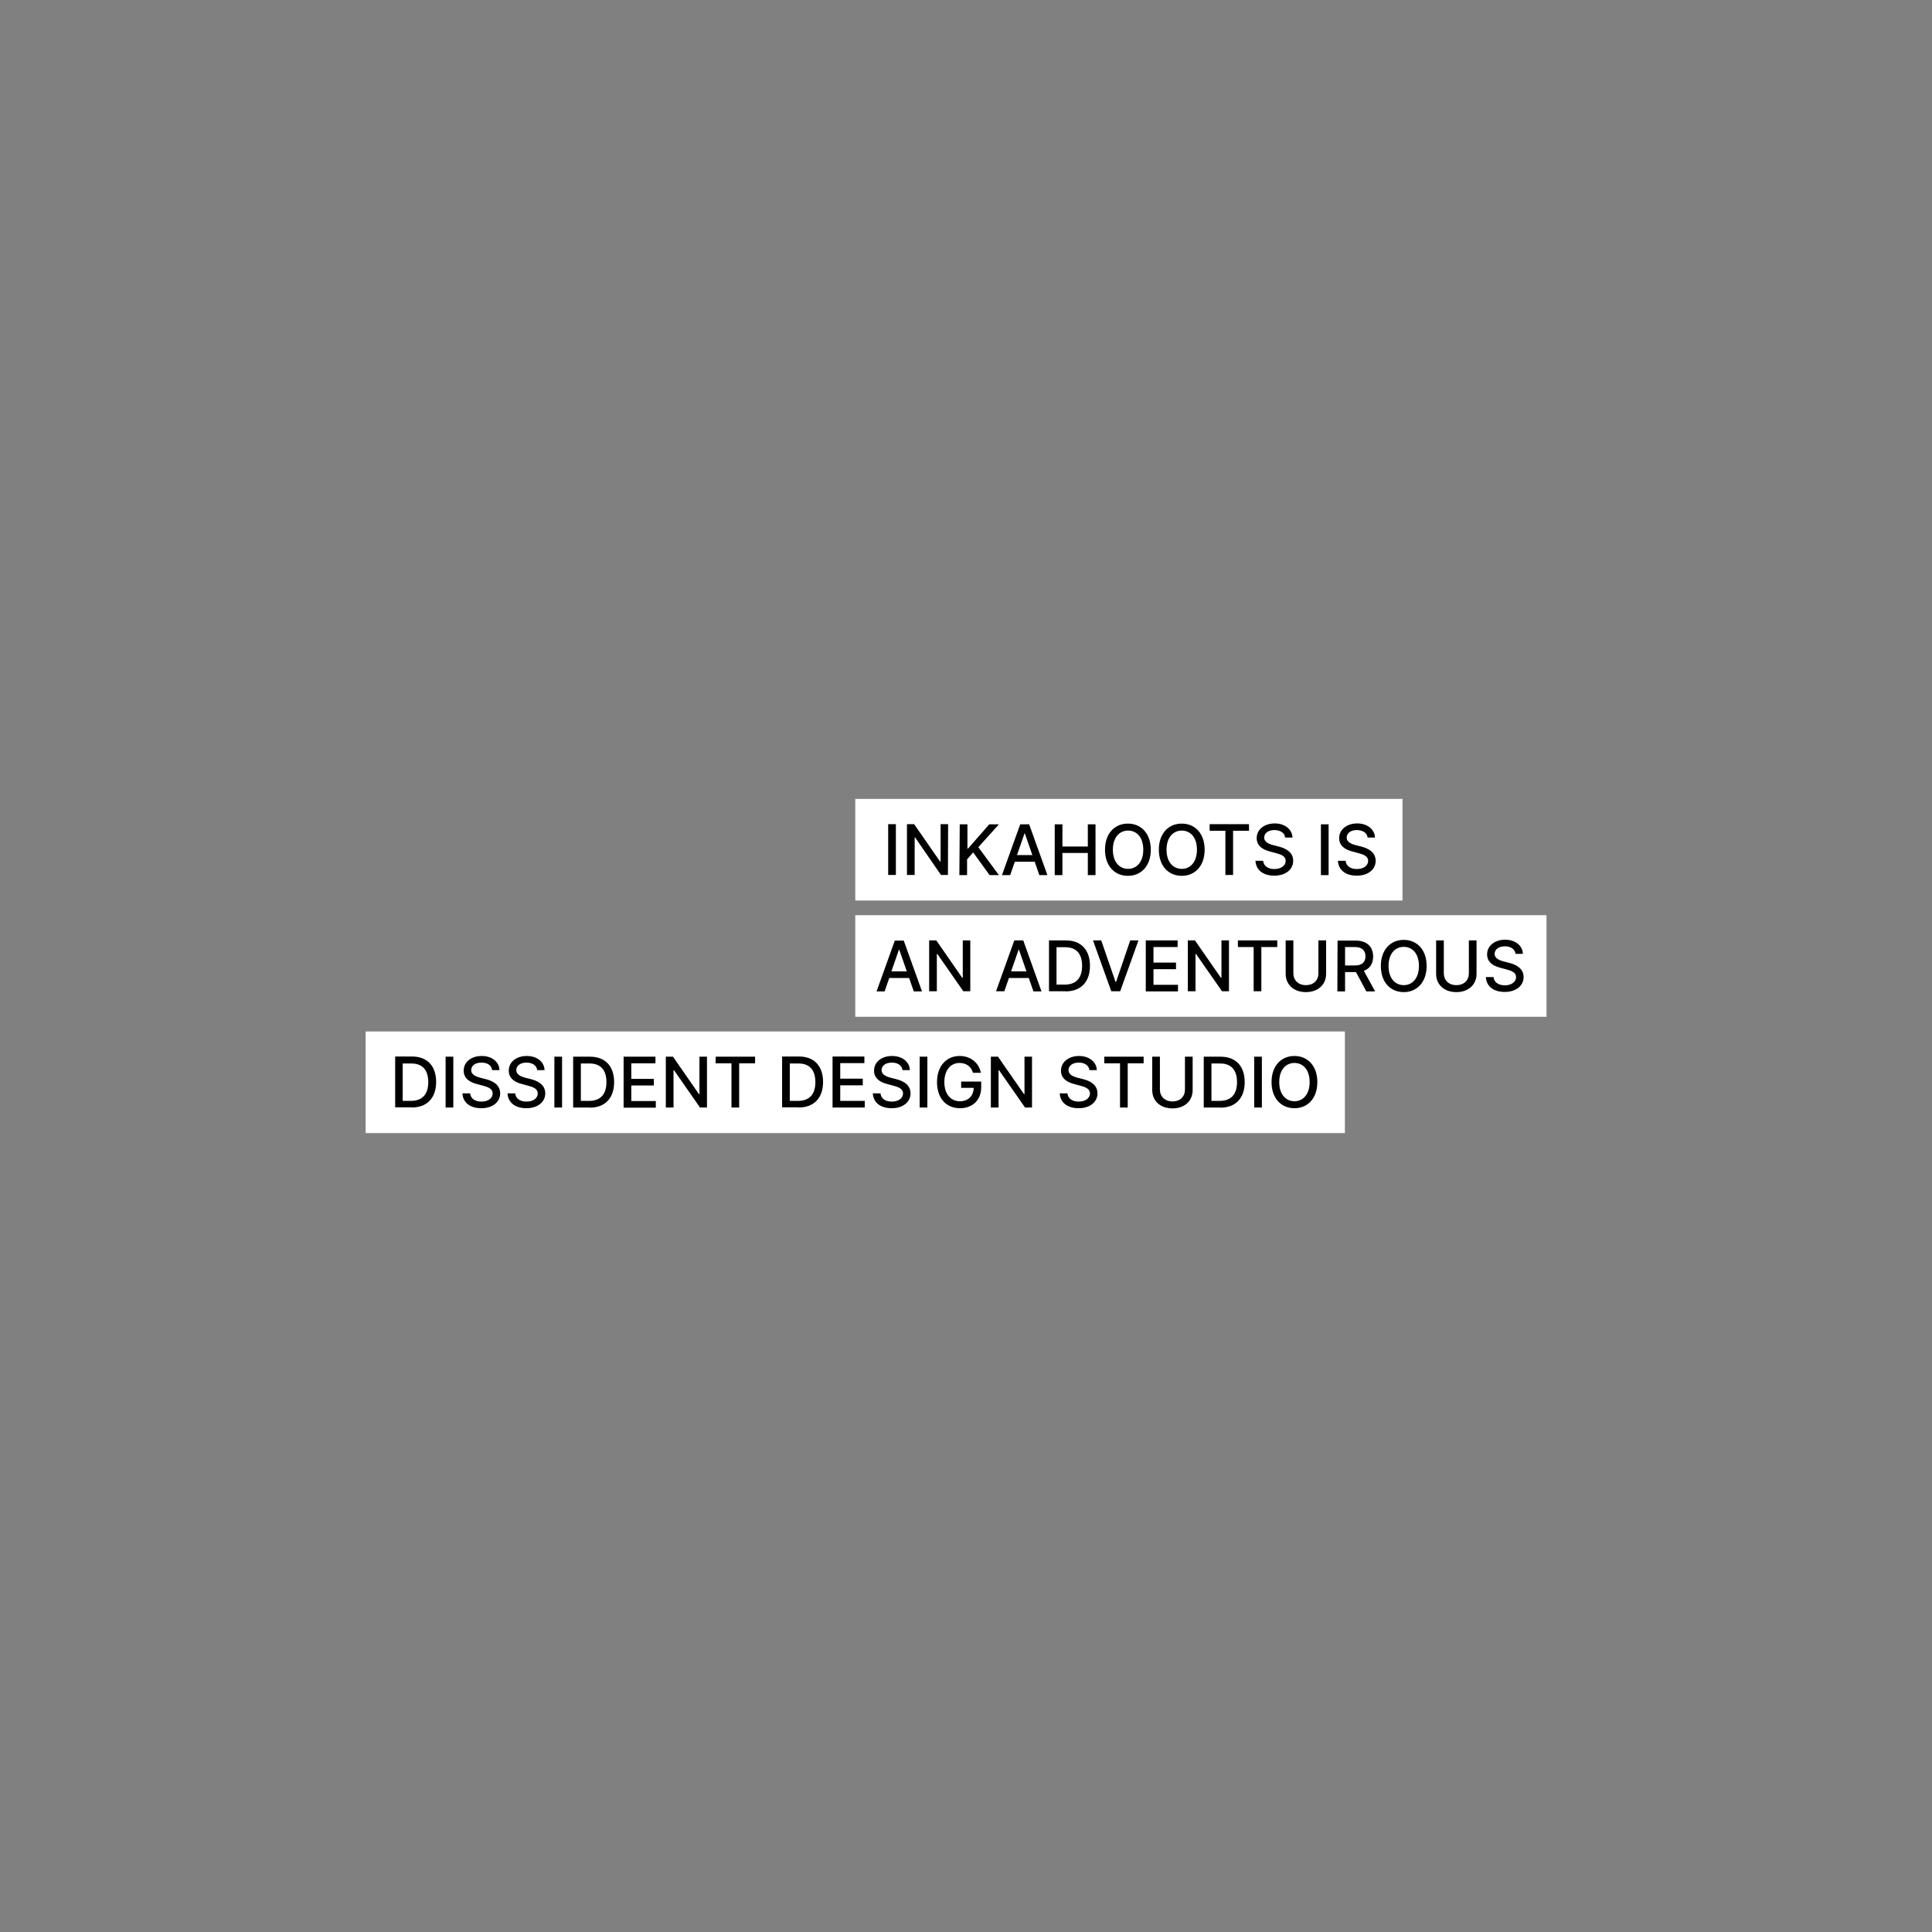 <?xml version="1.0" encoding="utf-8"?>
<!-- Generator: Adobe Illustrator 27.0.0, SVG Export Plug-In . SVG Version: 6.00 Build 0)  -->
<svg version="1.1" id="Layer_1" xmlns="http://www.w3.org/2000/svg" xmlns:xlink="http://www.w3.org/1999/xlink" x="0px" y="0px"
	 viewBox="0 0 1080 1080" style="enable-background:new 0 0 1080 1080;" xml:space="preserve">
<rect x="0" y="0" width="1080" height="1080" fill="#808080" stroke="none"/>
<style type="text/css">
	.st0{fill:#FFFFFF;}
</style>
<rect x="204.4" y="576.6" class="st0" width="547.4" height="56.8"/>
<path d="M732.1,604.9c0,6.9-3.7,10.7-8.5,10.7s-8.5-3.8-8.5-10.7s3.7-10.7,8.5-10.7S732.1,598,732.1,604.9 M736.4,604.9
	c0-9.1-5.4-14.6-12.8-14.6s-12.8,5.5-12.8,14.6s5.4,14.6,12.8,14.6S736.4,614,736.4,604.9 M705.4,590.7h-4.3v28.4h4.3V590.7
	L705.4,590.7z M677.2,615.4v-20.9h4.9c6.2,0,9.4,3.7,9.4,10.4c0,6.7-3.2,10.5-9.7,10.5H677.2z M682.1,619.2
	c8.7,0,13.7-5.4,13.7-14.3s-5-14.2-13.4-14.2h-9.5v28.4H682.1L682.1,619.2z M662.4,590.7v18.4c0,3.9-2.7,6.6-7,6.6s-7-2.8-7-6.6
	v-18.4h-4.3v18.7c0,6,4.5,10.2,11.3,10.2s11.3-4.2,11.3-10.2v-18.7H662.4z M617.2,594.4h8.9v24.7h4.3v-24.7h8.9v-3.7h-22V594.4z
	 M609,598.2h4.1c-0.1-4.5-4.2-7.9-9.9-7.9s-10.1,3.3-10.1,8.2c0,4,2.8,6.3,7.4,7.5l3.4,0.9c3,0.8,5.4,1.8,5.4,4.3
	c0,2.8-2.7,4.6-6.3,4.6c-3.3,0-6-1.5-6.3-4.6h-4.3c0.3,5.2,4.3,8.3,10.6,8.3s10.5-3.5,10.5-8.3c0-5.1-4.6-7.1-8.2-8l-2.8-0.7
	c-2.2-0.6-5.2-1.6-5.2-4.3c0-2.4,2.2-4.2,5.7-4.2C606.4,594,608.7,595.6,609,598.2 M576.9,590.7h-4.2v20.9h-0.3l-14.5-20.9h-4v28.4
	h4.3v-20.8h0.3l14.5,20.8h3.9L576.9,590.7L576.9,590.7z M543.9,599.7h4.4c-1-5.5-5.7-9.4-11.8-9.4c-7.4,0-12.7,5.5-12.7,14.6
	c0,9.1,5.2,14.6,12.9,14.6c6.9,0,11.8-4.5,11.8-11.7v-3.2h-11.2v3.5h7c-0.1,4.6-3.1,7.5-7.7,7.5c-5,0-8.7-3.8-8.7-10.7
	s3.7-10.7,8.5-10.7C540.3,594.2,542.9,596.3,543.9,599.7 M518.4,590.7h-4.3v28.4h4.3V590.7L518.4,590.7z M504.5,598.2h4.1
	c-0.1-4.5-4.1-7.9-9.9-7.9s-10.1,3.3-10.1,8.2c0,4,2.8,6.3,7.4,7.5l3.4,0.9c3,0.8,5.4,1.8,5.4,4.3c0,2.8-2.6,4.6-6.3,4.6
	c-3.3,0-6-1.5-6.3-4.6h-4.3c0.3,5.2,4.3,8.3,10.6,8.3s10.5-3.5,10.5-8.3c0-5.1-4.6-7.1-8.2-8l-2.8-0.7c-2.2-0.6-5.2-1.6-5.2-4.3
	c0-2.4,2.2-4.2,5.7-4.2C501.9,594,504.2,595.6,504.5,598.2 M465.4,619.1h18v-3.7h-13.7v-8.7h12.6v-3.7h-12.6v-8.7h13.5v-3.7h-17.8
	V619.1L465.4,619.1z M441.5,615.4v-20.9h4.9c6.2,0,9.4,3.7,9.4,10.4c0,6.7-3.2,10.5-9.7,10.5H441.5z M446.4,619.1
	c8.7,0,13.7-5.4,13.7-14.3s-5-14.2-13.4-14.2h-9.5v28.4H446.4z M400,594.4h8.9v24.7h4.3v-24.7h8.9v-3.7h-22L400,594.4L400,594.4z
	 M395.2,590.7h-4.2v20.9h-0.3l-14.5-20.9h-4v28.4h4.3v-20.8h0.3l14.5,20.8h3.9L395.2,590.7L395.2,590.7z M348.6,619.2h18v-3.7h-13.7
	v-8.7h12.6v-3.7h-12.6v-8.7h13.5v-3.7h-17.8V619.2L348.6,619.2z M324.7,615.4v-20.9h4.9c6.2,0,9.4,3.7,9.4,10.4
	c0,6.7-3.2,10.5-9.7,10.5H324.7z M329.6,619.2c8.7,0,13.7-5.4,13.7-14.3s-5-14.2-13.4-14.2h-9.5v28.4H329.6L329.6,619.2z
	 M314.2,590.7h-4.3v28.4h4.3V590.7z M300.3,598.2h4.1c-0.1-4.5-4.1-7.9-9.9-7.9s-10.1,3.3-10.1,8.2c0,4,2.8,6.3,7.4,7.5l3.4,0.9
	c3,0.8,5.4,1.8,5.4,4.3c0,2.8-2.6,4.6-6.3,4.6c-3.3,0-6-1.5-6.3-4.6h-4.3c0.3,5.2,4.3,8.3,10.6,8.3s10.5-3.5,10.5-8.3
	c0-5.1-4.6-7.1-8.2-8l-2.8-0.7c-2.2-0.6-5.2-1.6-5.2-4.3c0-2.4,2.2-4.2,5.7-4.2C297.6,594,300,595.6,300.3,598.2 M275.1,598.2h4.1
	c-0.1-4.5-4.1-7.9-9.9-7.9s-10.1,3.3-10.1,8.2c0,4,2.8,6.3,7.4,7.5l3.4,0.9c3,0.8,5.4,1.8,5.4,4.3c0,2.8-2.6,4.6-6.3,4.6
	c-3.3,0-6-1.5-6.3-4.6h-4.3c0.3,5.2,4.3,8.3,10.6,8.3s10.5-3.5,10.5-8.3c0-5.1-4.6-7.1-8.2-8l-2.8-0.7c-2.2-0.6-5.2-1.6-5.2-4.3
	c0-2.4,2.2-4.2,5.7-4.2C272.5,594,274.8,595.5,275.1,598.2 M253.4,590.7h-4.3v28.4h4.3V590.7L253.4,590.7z M225.1,615.4v-20.9h4.9
	c6.2,0,9.4,3.7,9.4,10.4c0,6.7-3.2,10.5-9.7,10.5H225.1z M230.1,619.1c8.7,0,13.7-5.4,13.7-14.3s-5-14.2-13.4-14.2h-9.5v28.4H230.1
	L230.1,619.1z"/>
<rect x="478.1" y="511.6" class="st0" width="386.4" height="56.8"/>
<path d="M847.2,533.2h4.1c-0.1-4.5-4.2-7.9-9.9-7.9s-10.1,3.3-10.1,8.2c0,4,2.8,6.3,7.4,7.5l3.4,0.9c3,0.8,5.4,1.8,5.4,4.3
	c0,2.8-2.7,4.6-6.3,4.6c-3.3,0-6-1.5-6.3-4.6h-4.3c0.3,5.2,4.3,8.3,10.6,8.3s10.5-3.5,10.5-8.3c0-5.1-4.6-7.1-8.2-8l-2.8-0.7
	c-2.2-0.6-5.2-1.6-5.2-4.3c0-2.4,2.2-4.2,5.7-4.2C844.5,529,846.9,530.6,847.2,533.2 M821.1,525.7v18.4c0,3.9-2.7,6.6-7,6.6
	s-7-2.8-7-6.6v-18.4h-4.3v18.7c0,6,4.5,10.2,11.3,10.2s11.3-4.2,11.3-10.2v-18.7H821.1z M793.2,540c0,6.9-3.7,10.7-8.5,10.7
	s-8.5-3.8-8.5-10.7s3.7-10.7,8.5-10.7S793.2,533,793.2,540 M797.5,540c0-9.1-5.4-14.6-12.8-14.6s-12.8,5.5-12.8,14.6
	s5.4,14.6,12.8,14.6S797.5,549,797.5,540 M751.9,539.7v-10.3h5.4c4.2,0,6,2,6,5.2s-1.8,5.1-5.9,5.1H751.9z M747.6,554.2h4.3v-10.8
	h6.1l5.8,10.8h4.9l-6.3-11.5c3.5-1.3,5.2-4.2,5.2-8c0-5.2-3.2-8.9-9.8-8.9h-10.1L747.6,554.2L747.6,554.2z M737,525.7v18.4
	c0,3.9-2.7,6.6-7,6.6s-7-2.8-7-6.6v-18.4h-4.3v18.7c0,6,4.5,10.2,11.3,10.2s11.3-4.2,11.3-10.2v-18.7H737z M691.9,529.4h8.9v24.7
	h4.3v-24.7h8.9v-3.7h-22V529.4z M687,525.7h-4.2v20.9h-0.3l-14.5-20.9h-4v28.4h4.3v-20.8h0.3l14.5,20.8h3.9L687,525.7L687,525.7z
	 M640.5,554.2h18v-3.7h-13.7v-8.7h12.6v-3.7h-12.6v-8.7h13.5v-3.7h-17.8L640.5,554.2L640.5,554.2z M615.6,525.7H611l10.2,28.4h5
	l10.2-28.4h-4.6l-7.9,23.2h-0.3L615.6,525.7L615.6,525.7z M590.6,550.4v-20.9h4.9c6.2,0,9.4,3.7,9.4,10.4s-3.2,10.5-9.7,10.5H590.6z
	 M595.6,554.2c8.7,0,13.7-5.4,13.7-14.3s-5-14.2-13.4-14.2h-9.5v28.4H595.6z M565.2,543l4.2-12.1h0.2l4.2,12.1H565.2L565.2,543z
	 M561.4,554.2l2.6-7.5h11.1l2.6,7.5h4.5L572,525.7h-5l-10.2,28.4H561.4L561.4,554.2z M542.4,525.7h-4.2v20.9h-0.3l-14.5-20.9h-4
	v28.4h4.3v-20.8h0.3l14.5,20.8h3.9L542.4,525.7L542.4,525.7z M498.3,543l4.2-12.1h0.2l4.2,12.1H498.3L498.3,543z M494.5,554.2
	l2.6-7.5h11.1l2.6,7.5h4.6l-10.2-28.4h-5l-10.2,28.4H494.5L494.5,554.2z"/>
<rect x="478.1" y="446.6" class="st0" width="305.9" height="56.8"/>
<path d="M764.5,468.2h4.1c-0.1-4.5-4.2-7.9-9.9-7.9s-10.1,3.3-10.1,8.2c0,4,2.8,6.3,7.4,7.5l3.4,0.9c3,0.8,5.4,1.8,5.4,4.3
	c0,2.8-2.7,4.6-6.3,4.6c-3.3,0-6-1.5-6.3-4.6h-4.3c0.3,5.2,4.3,8.3,10.6,8.3s10.5-3.5,10.5-8.3c0-5.1-4.6-7.1-8.2-8l-2.8-0.7
	c-2.2-0.6-5.2-1.6-5.2-4.3c0-2.4,2.2-4.2,5.7-4.2C761.9,464.1,764.2,465.6,764.5,468.2 M742.7,460.8h-4.3v28.4h4.3V460.8z
	 M718.4,468.2h4.1c-0.1-4.5-4.2-7.9-9.9-7.9s-10.1,3.3-10.1,8.2c0,4,2.8,6.3,7.4,7.5l3.4,0.9c3,0.8,5.4,1.8,5.4,4.3
	c0,2.8-2.7,4.6-6.3,4.6c-3.3,0-6-1.5-6.3-4.6h-4.3c0.3,5.2,4.3,8.3,10.6,8.3s10.5-3.5,10.5-8.3c0-5.1-4.6-7.1-8.2-8l-2.8-0.7
	c-2.2-0.6-5.2-1.6-5.2-4.3c0-2.4,2.2-4.2,5.7-4.2C715.8,464.1,718.2,465.6,718.4,468.2 M676.1,464.4h8.9v24.7h4.3v-24.7h8.9v-3.7
	h-22V464.4z M669.1,475c0,6.9-3.7,10.7-8.5,10.7s-8.5-3.8-8.5-10.7s3.7-10.7,8.5-10.7S669.1,468,669.1,475 M673.4,475
	c0-9.1-5.4-14.6-12.8-14.6s-12.8,5.5-12.8,14.6s5.4,14.6,12.8,14.6S673.4,484.1,673.4,475 M639.1,475c0,6.9-3.7,10.7-8.5,10.7
	s-8.5-3.8-8.5-10.7s3.7-10.7,8.5-10.7S639.1,468,639.1,475 M643.3,475c0-9.1-5.4-14.6-12.8-14.6s-12.8,5.5-12.8,14.6
	s5.4,14.6,12.8,14.6S643.3,484.1,643.3,475 M589.6,489.2h4.3v-12.4h14.2v12.4h4.3v-28.4h-4.3v12.4h-14.2v-12.4h-4.3V489.2z
	 M568.5,478l4.2-12.1h0.2l4.2,12.1H568.5L568.5,478z M564.7,489.2l2.6-7.5h11.1l2.6,7.5h4.5l-10.2-28.4h-5l-10.2,28.4H564.7
	L564.7,489.2z M536.3,489.2h4.3v-8.8l3.4-3.9l9.2,12.7h5.2l-11.5-15.6l11.5-12.8h-5.4l-11.9,13.6h-0.3v-13.6h-4.3L536.3,489.2
	L536.3,489.2z M530,460.7h-4.2v20.9h-0.3L511,460.7h-4v28.4h4.3v-20.9h0.3l14.4,20.9h3.9L530,460.7L530,460.7z M500.8,460.7h-4.3
	v28.4h4.3V460.7z"/>
</svg>
